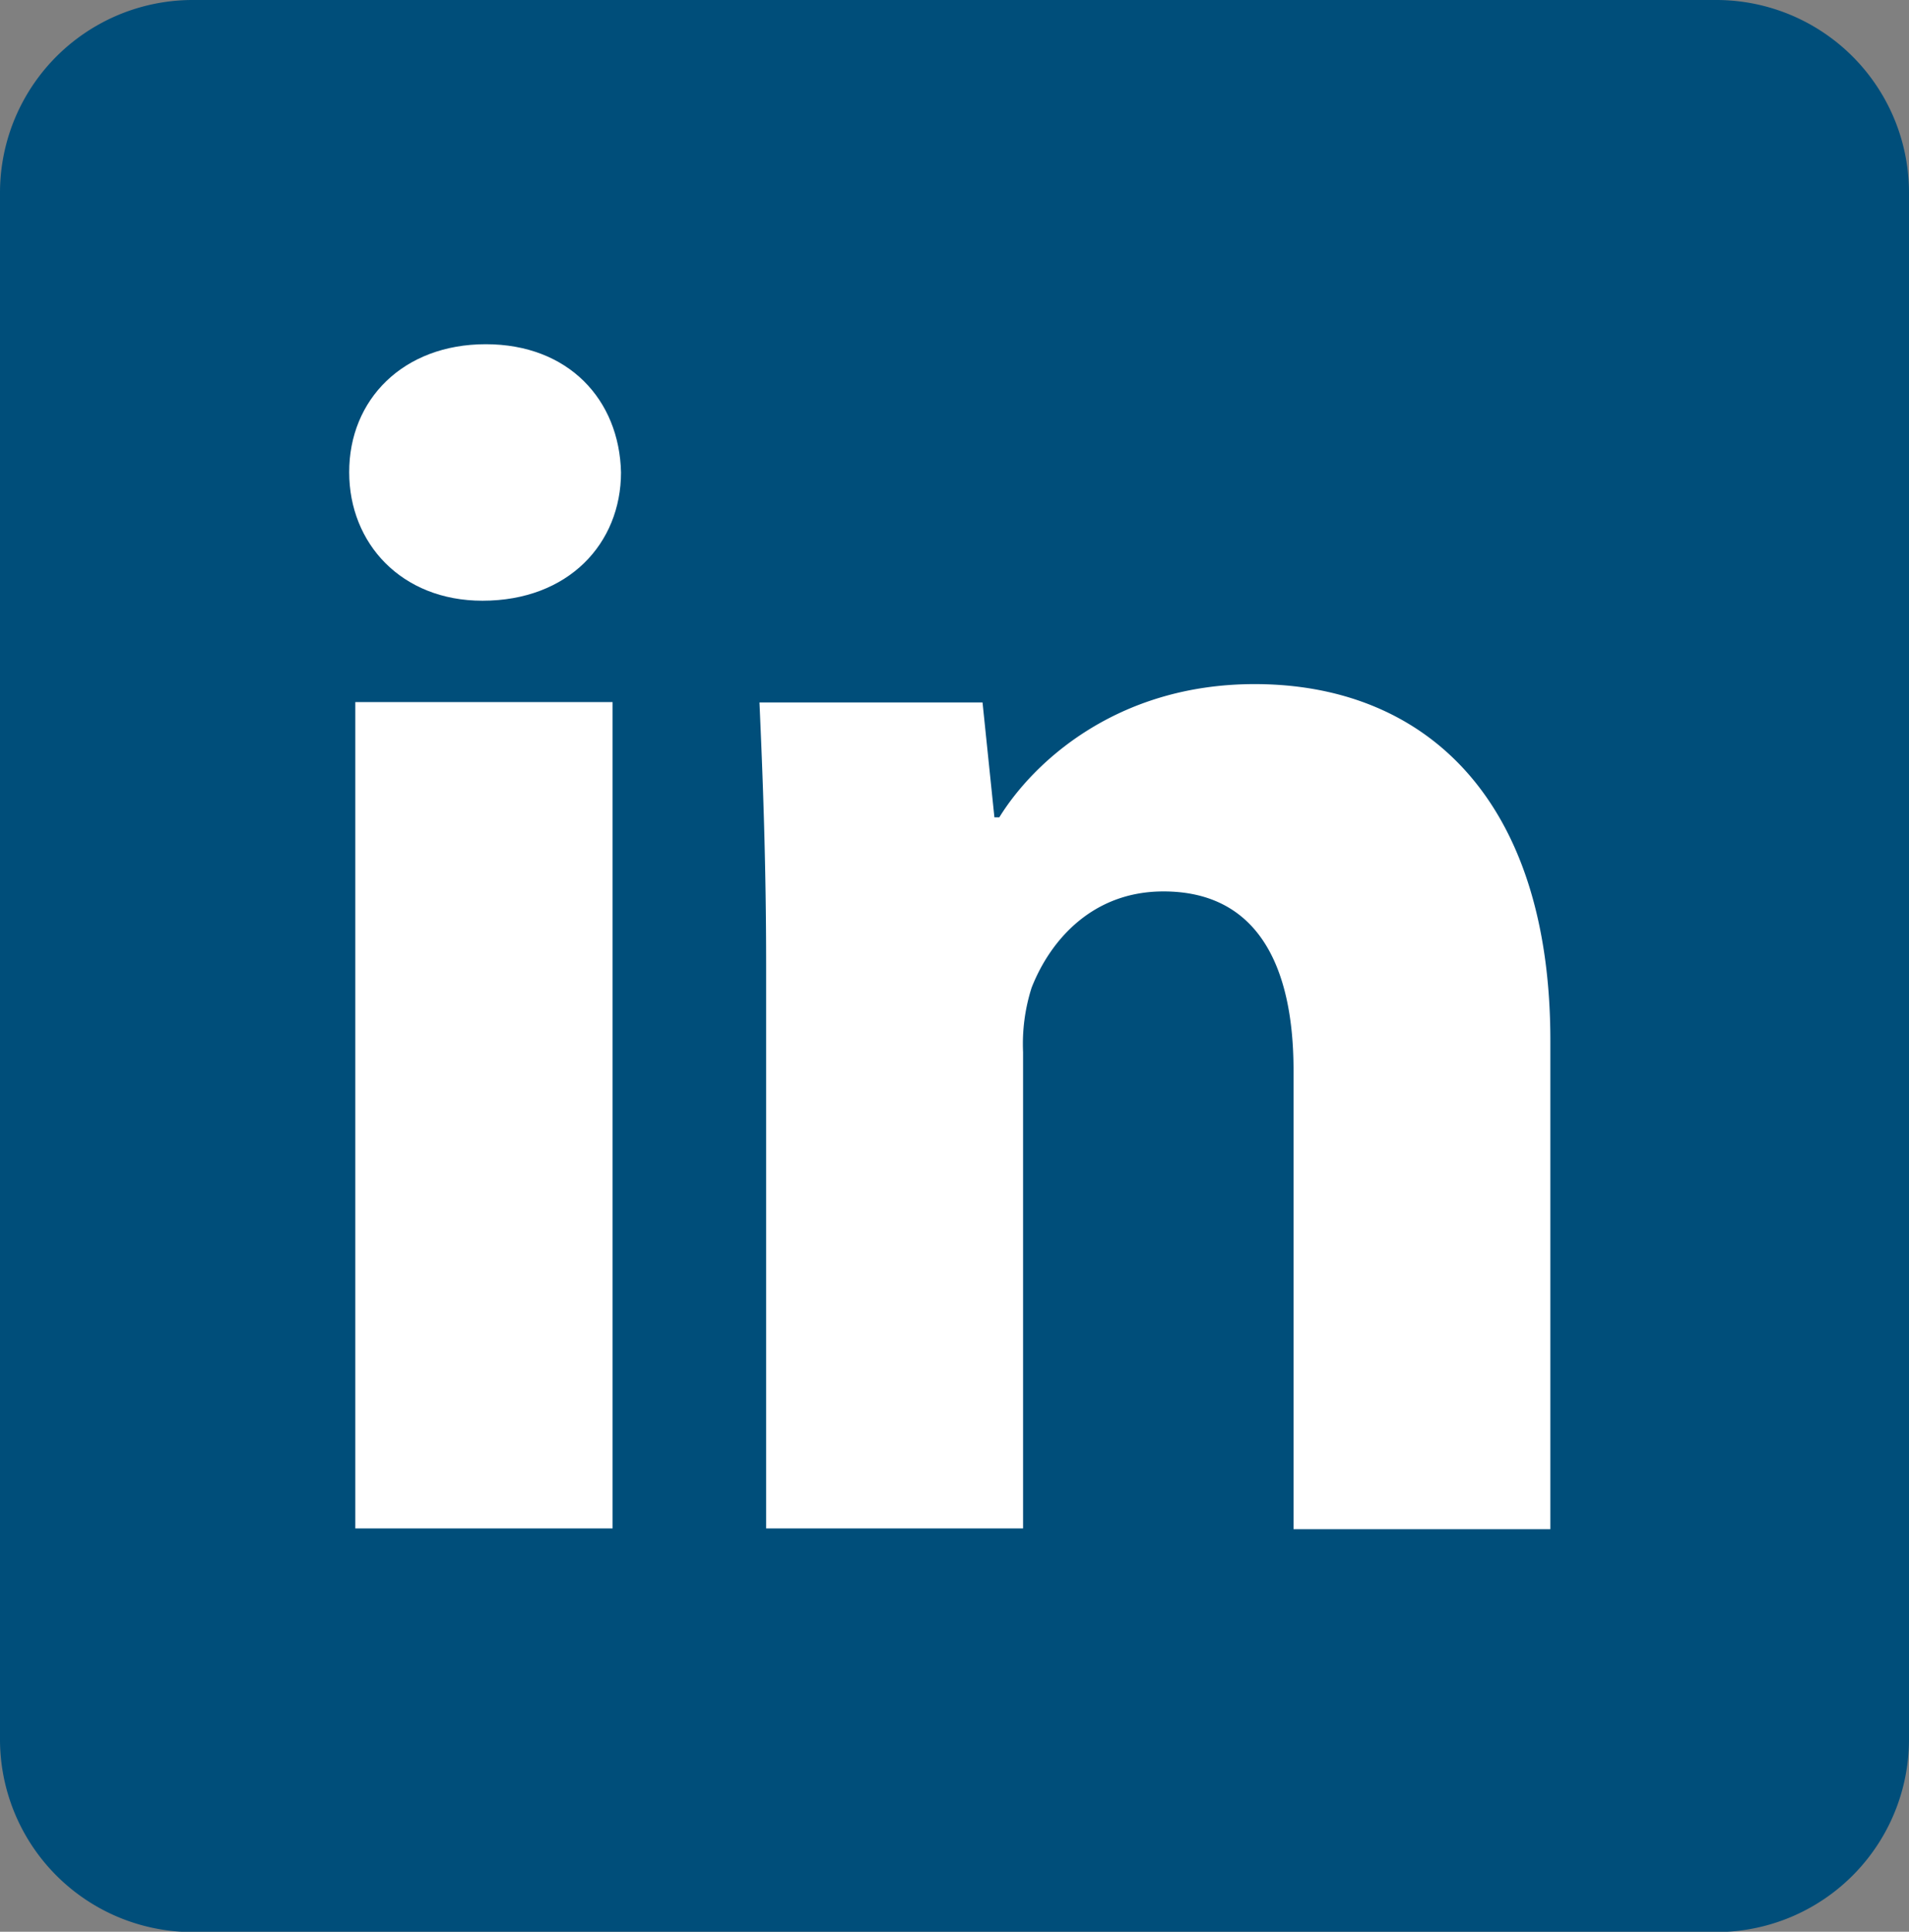 <svg xmlns="http://www.w3.org/2000/svg" viewBox="0 0 171.93 173.97"><rect x="0" y="0" width="171.93" height="173.97" fill="#808080" stroke="none"/><defs><style>.cls-1{fill:#004e7a;}.cls-2{fill:#fff;}</style></defs><g id="Layer_2" data-name="Layer 2"><g id="Layer_1-2" data-name="Layer 1"><path class="cls-1" d="M171.93,156.58A17.36,17.36,0,0,1,154.6,174H17.33A17.36,17.36,0,0,1,0,156.58V17.39A17.36,17.36,0,0,1,17.33,0H154.6a17.36,17.36,0,0,1,17.33,17.39Z"/><path class="cls-2" d="M55.93,42.54c0,6.39-4.72,11.56-12.48,11.56-7.3,0-12-5.17-12-11.56C31.43,36,36.3,31,43.75,31S55.78,36,55.93,42.54ZM32,137.65V63.23H55.17v74.42Z"/><path class="cls-2" d="M69,87c0-9.28-.3-17-.6-23.74H88.49l1.07,10.35H90c3-4.87,10.5-12,23-12,15.21,0,26.63,10.2,26.63,32.11v44H116.5V96.41c0-9.59-3.35-16.13-11.72-16.13-6.4,0-10.2,4.41-11.87,8.67a16.65,16.65,0,0,0-.77,5.79v42.91H69Z"/></g></g></svg>